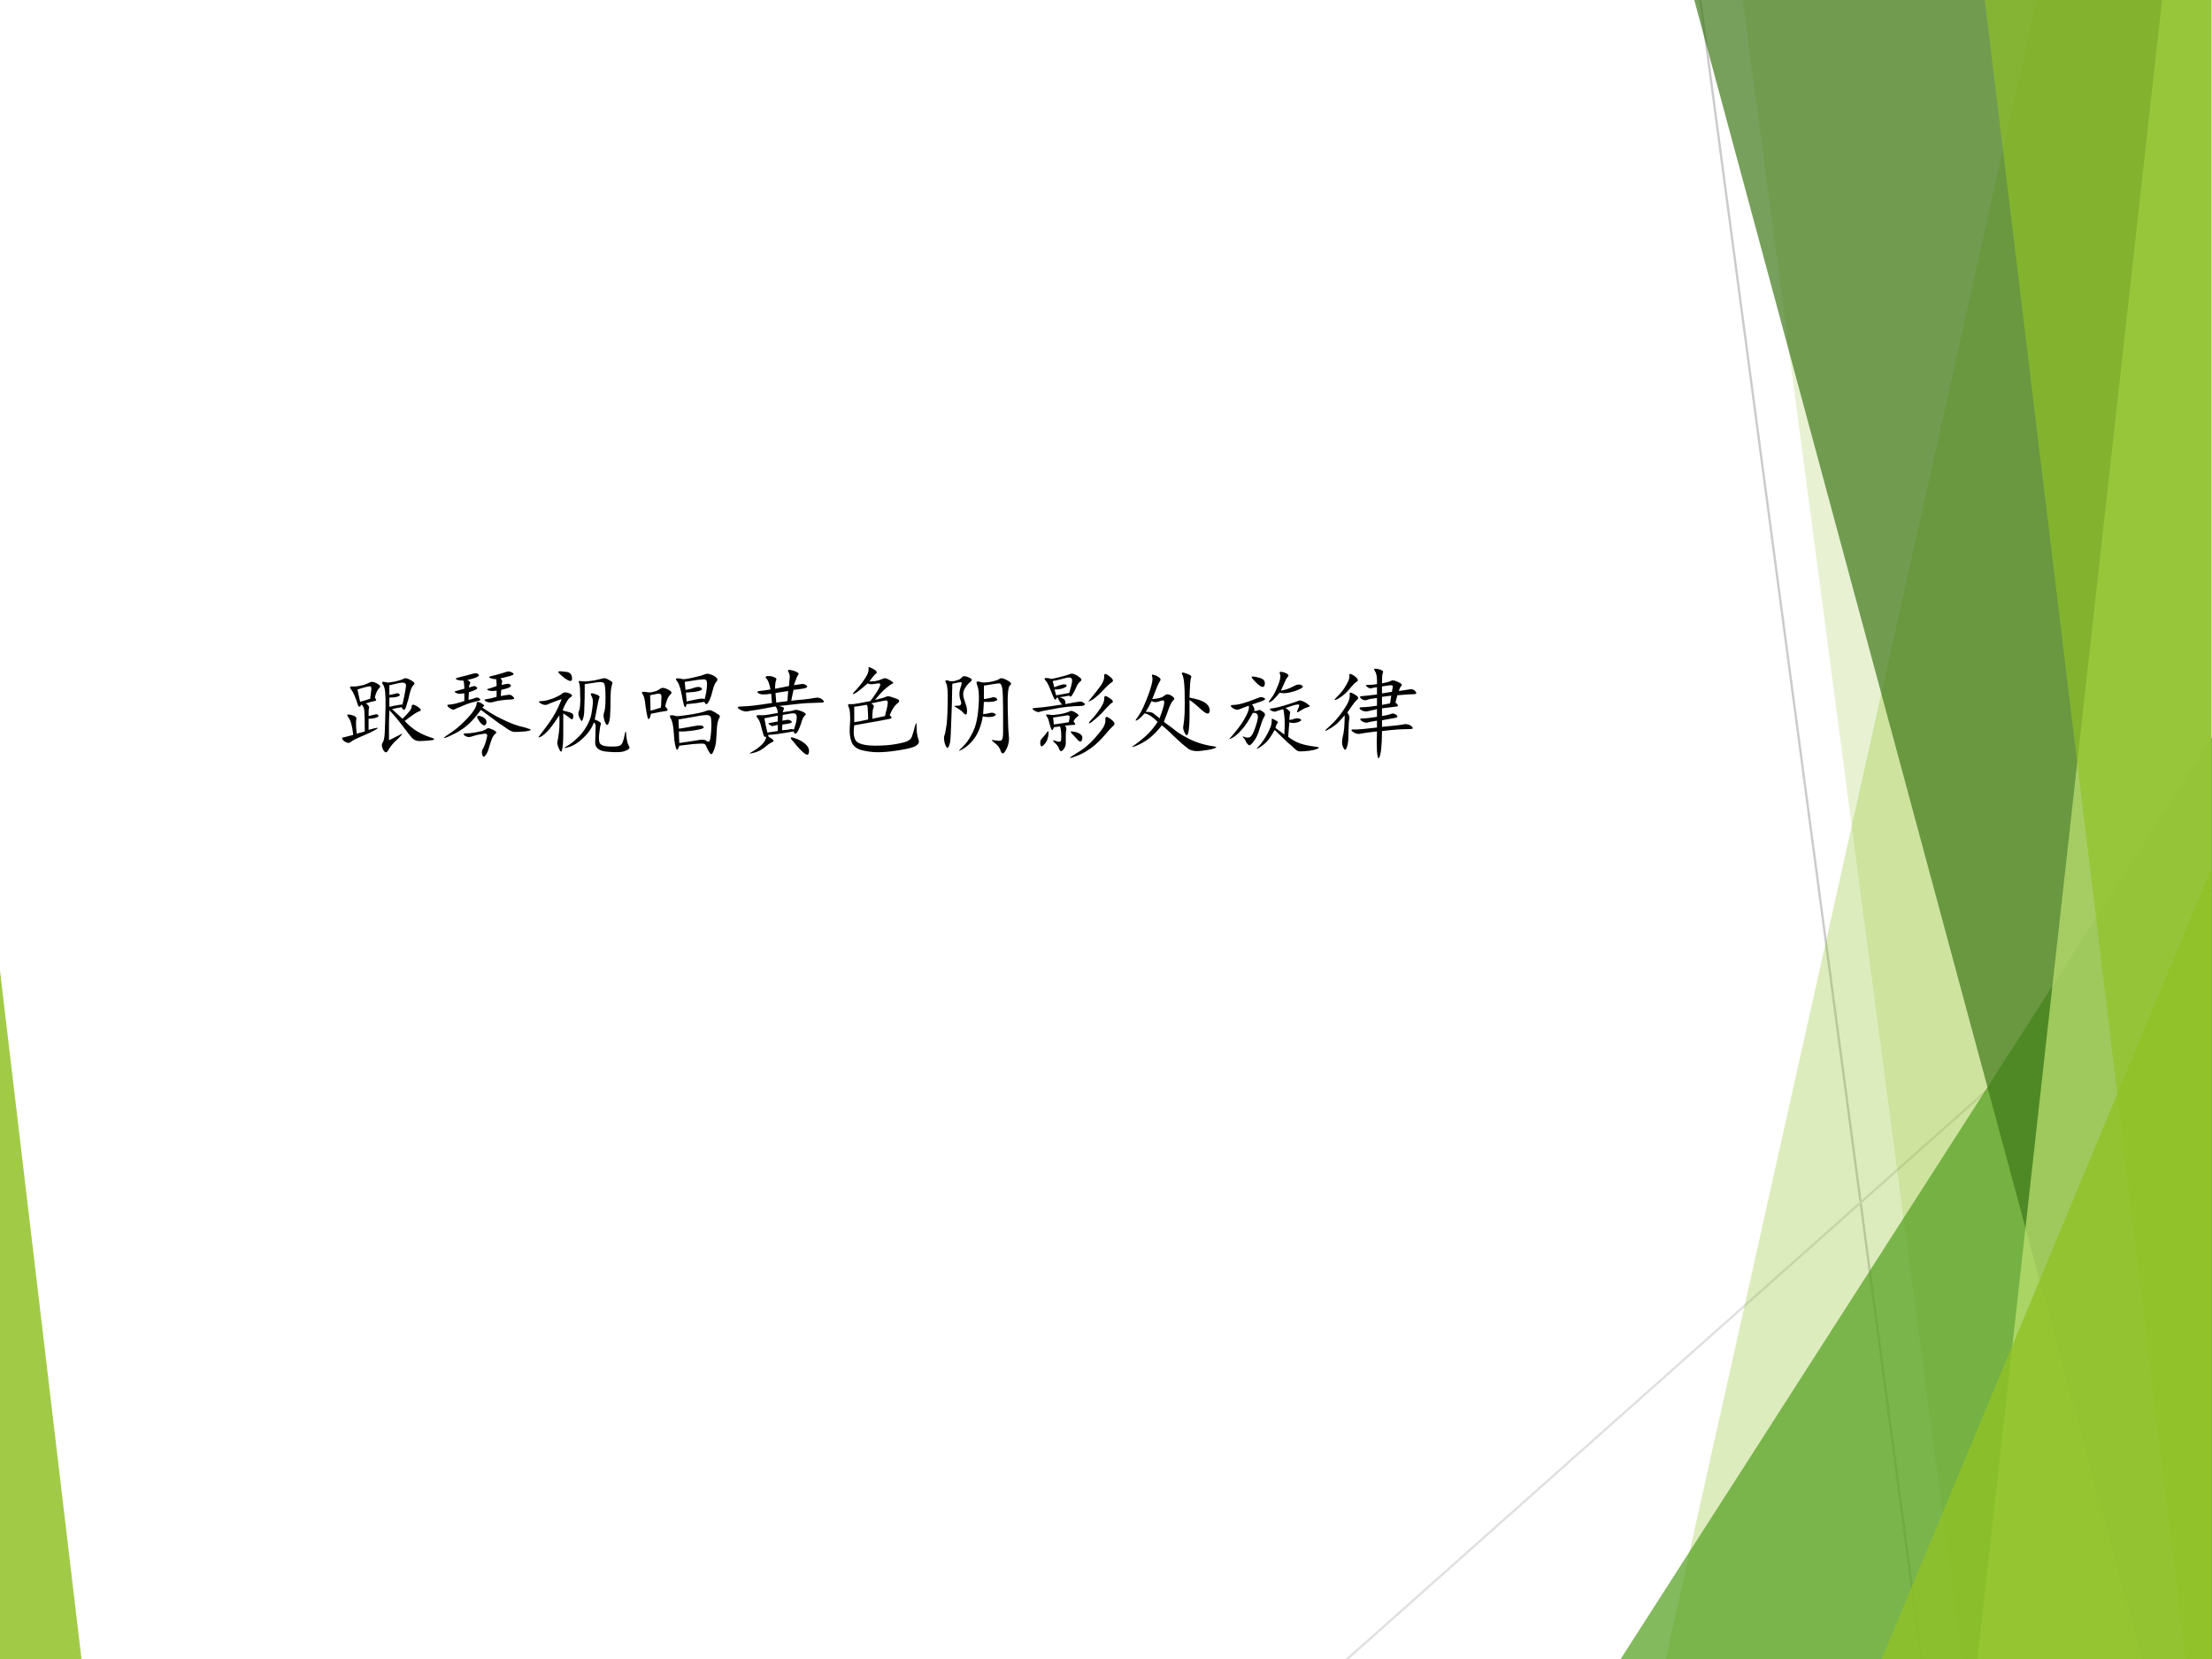 <?xml version="1.0" encoding="UTF-8" standalone="no"?>
<!DOCTYPE svg PUBLIC "-//W3C//DTD SVG 1.1//EN" "http://www.w3.org/Graphics/SVG/1.1/DTD/svg11.dtd">
<svg xmlns="http://www.w3.org/2000/svg" xmlns:xlink="http://www.w3.org/1999/xlink" version="1.1" width="720pt" height="540pt" viewBox="0 0 720 540">
<rect x="0" y="0" width="720" height="540" fill="#333333" stroke="none"/>
<g enable-background="new">
<g>
<g id="Layer-1" data-name="Artifact">
<clipPath id="cp31">
<path transform="matrix(1,0,0,-1,0,540)" d="M 0 0 L 720 0 L 720 540 L 0 540 Z " fill-rule="evenodd"/>
</clipPath>
<g clip-path="url(#cp31)">
<path transform="matrix(1,0,0,-1,0,540)" d="M 0 0 L 720 0 L 720 540 L 0 540 Z " fill="#ffffff" fill-rule="evenodd"/>
</g>
</g>
<g id="Layer-1" data-name="Artifact">
<clipPath id="cp32">
<path transform="matrix(1,0,0,-1,0,540)" d="M -0 0 L 720 0 L 720 540 L -0 540 Z " fill-rule="evenodd"/>
</clipPath>
<g clip-path="url(#cp32)">
<path transform="matrix(1,0,0,-1,0,540)" stroke-width=".75" stroke-linecap="round" stroke-linejoin="round" fill="none" stroke="#cbcbcb" d="M 553.44 540 L 625.44 0 "/>
</g>
</g>
<g id="Layer-1" data-name="Artifact">
<clipPath id="cp33">
<path transform="matrix(1,0,0,-1,0,540)" d="M 0 0 L 720 0 L 720 540 L 0 540 Z " fill-rule="evenodd"/>
</clipPath>
<g clip-path="url(#cp33)">
<path transform="matrix(1,0,0,-1,0,540)" stroke-width=".75" stroke-linecap="round" stroke-linejoin="round" fill="none" stroke="#e0e0e0" d="M 719.79 250.08 L 438.48 -.045 "/>
</g>
</g>
<g id="Layer-1" data-name="Artifact">
<clipPath id="cp34">
<path transform="matrix(1,0,0,-1,0,540)" d="M 0 0 L 720 0 L 720 540 L 0 540 Z " fill-rule="evenodd"/>
</clipPath>
<g clip-path="url(#cp34)">
<path transform="matrix(1,0,0,-1,0,540)" d="M 662.96 540.72 L 719.76 540.72 L 719.76 0 L 542.16 0 L 662.96 540.72 Z " fill="#90c226" fill-opacity=".302" fill-rule="evenodd"/>
</g>
</g>
<g id="Layer-1" data-name="Artifact">
<clipPath id="cp35">
<path transform="matrix(1,0,0,-1,0,540)" d="M -0 0 L 720 0 L 720 540 L -0 540 Z " fill-rule="evenodd"/>
</clipPath>
<g clip-path="url(#cp35)">
<path transform="matrix(1,0,0,-1,0,540)" d="M 567.12 540.72 L 720 540.72 L 720 0 L 638.55 0 L 567.12 540.72 Z " fill="#90c226" fill-opacity=".2" fill-rule="evenodd"/>
</g>
</g>
<g id="Layer-1" data-name="Artifact">
<clipPath id="cp36">
<path transform="matrix(1,0,0,-1,0,540)" d="M -0 0 L 720 0 L 720 540 L -0 540 Z " fill-rule="evenodd"/>
</clipPath>
<g clip-path="url(#cp36)">
<path transform="matrix(1,0,0,-1,0,540)" d="M 527.52 0 L 720 300 L 720 0 Z " fill="#54a021" fill-opacity=".722" fill-rule="evenodd"/>
</g>
</g>
<g id="Layer-1" data-name="Artifact">
<clipPath id="cp37">
<path transform="matrix(1,0,0,-1,0,540)" d="M 0 0 L 720 0 L 720 540 L 0 540 Z " fill-rule="evenodd"/>
</clipPath>
<g clip-path="url(#cp37)">
<path transform="matrix(1,0,0,-1,0,540)" d="M 551.28 540.72 L 719.76 540.72 L 719.76 0 L 697.12 0 L 551.28 540.72 Z " fill="#3f7819" fill-opacity=".702" fill-rule="evenodd"/>
</g>
</g>
<g id="Layer-1" data-name="Artifact">
<clipPath id="cp38">
<path transform="matrix(1,0,0,-1,0,540)" d="M -0 0 L 720 0 L 720 540 L -0 540 Z " fill-rule="evenodd"/>
</clipPath>
<g clip-path="url(#cp38)">
<path transform="matrix(1,0,0,-1,0,540)" d="M 703.82 540.72 L 719.76 540.72 L 719.76 0 L 643.68 0 L 703.82 540.72 Z " fill="#c0e474" fill-opacity=".702" fill-rule="evenodd"/>
</g>
</g>
<g id="Layer-1" data-name="Artifact">
<clipPath id="cp39">
<path transform="matrix(1,0,0,-1,0,540)" d="M 0 0 L 720 0 L 720 540 L 0 540 Z " fill-rule="evenodd"/>
</clipPath>
<g clip-path="url(#cp39)">
<path transform="matrix(1,0,0,-1,0,540)" d="M 645.96 540.72 L 719.76 540.72 L 719.76 0 L 711.47 0 L 645.96 540.72 Z " fill="#90c226" fill-opacity=".651" fill-rule="evenodd"/>
</g>
</g>
<g id="Layer-1" data-name="Artifact">
<clipPath id="cp40">
<path transform="matrix(1,0,0,-1,0,540)" d="M 0 0 L 720 0 L 720 540 L 0 540 Z " fill-rule="evenodd"/>
</clipPath>
<g clip-path="url(#cp40)">
<path transform="matrix(1,0,0,-1,0,540)" d="M 612.48 0 L 719.76 257.28 L 719.76 0 Z " fill="#90c226" fill-opacity=".8" fill-rule="evenodd"/>
</g>
</g>
<g id="Layer-1" data-name="Artifact">
<clipPath id="cp41">
<path transform="matrix(1,0,0,-1,0,540)" d="M 0 0 L 720 0 L 720 540 L 0 540 Z " fill-rule="evenodd"/>
</clipPath>
<g clip-path="url(#cp41)">
<path transform="matrix(1,0,0,-1,0,540)" d="M 0 0 L 0 224.04 L 26.52 0 Z " fill="#90c226" fill-opacity=".851" fill-rule="evenodd"/>
</g>
</g>
<g id="Layer-1" data-name="P">
<clipPath id="cp42">
<path transform="matrix(1,0,0,-1,0,540)" d="M 0 0 L 720 0 L 720 540 L 0 540 Z " fill-rule="evenodd"/>
</clipPath>
<g clip-path="url(#cp42)">
<symbol id="font_2b_4415">
<path d="M .612 .466 C .578 .461 .546 .454 .514 .447 C .546 .418 .581 .385 .62 .349 C .651 .378 .674 .402 .69 .423 C .706 .444 .714 .461 .714 .474 C .714 .49 .721 .495 .737 .49 C .755 .484 .773 .474 .792 .458 C .812 .443 .811 .431 .788 .423 C .767 .418 .719 .385 .643 .326 C .682 .284 .723 .25 .764 .224 C .806 .198 .852 .177 .901 .161 C .953 .146 .956 .135 .909 .13 C .862 .125 .823 .122 .792 .122 C .763 .122 .738 .133 .717 .154 C .697 .177 .663 .22 .616 .283 C .569 .345 .526 .396 .487 .435 L .483 .31 L .483 .13 C .53 .154 .566 .172 .592 .185 C .618 .201 .624 .199 .608 .181 C .595 .165 .573 .143 .542 .115 C .513 .086 .491 .057 .475 .029 C .46 -0 .443 .001 .424 .033 C .409 .064 .406 .087 .417 .103 C .43 .121 .438 .156 .44 .208 C .443 .26 .445 .348 .448 .47 C .451 .595 .443 .669 .424 .693 C .409 .716 .41 .727 .428 .724 C .447 .721 .461 .719 .471 .716 C .482 .716 .508 .72 .549 .728 C .591 .738 .618 .747 .632 .755 C .647 .766 .672 .76 .706 .74 C .74 .721 .75 .707 .737 .697 C .727 .686 .717 .673 .71 .658 C .704 .642 .698 .62 .69 .591 C .685 .562 .674 .525 .659 .478 C .646 .431 .63 .427 .612 .466 M .339 .564 C .357 .543 .357 .531 .339 .529 C .32 .526 .29 .518 .249 .505 C .275 .487 .285 .471 .28 .458 C .277 .448 .276 .421 .276 .376 C .305 .384 .327 .389 .342 .392 C .358 .397 .368 .395 .374 .384 C .382 .376 .375 .368 .354 .361 C .336 .353 .31 .349 .276 .349 L .276 .236 C .357 .259 .385 .263 .362 .247 C .341 .232 .294 .208 .221 .177 C .151 .148 .108 .126 .092 .111 C .077 .098 .055 .102 .026 .122 C 0 .146 0 .159 .026 .161 C .052 .167 .083 .174 .12 .185 C .115 .232 .108 .27 .1 .298 C .092 .327 .082 .349 .069 .365 C .056 .383 .056 .392 .069 .392 C .085 .392 .103 .388 .124 .38 C .147 .372 .156 .359 .151 .341 C .146 .326 .147 .277 .155 .197 L .237 .22 C .237 .324 .236 .393 .233 .427 C .23 .461 .22 .483 .202 .493 C .189 .465 .177 .464 .167 .49 C .159 .518 .148 .548 .135 .579 C .122 .611 .109 .634 .096 .65 C .083 .668 .085 .677 .1 .677 L .143 .677 C .156 .677 .185 .682 .229 .693 C .263 .706 .284 .715 .292 .72 C .302 .725 .315 .725 .331 .72 C .349 .715 .366 .706 .382 .693 C .397 .682 .397 .671 .382 .658 C .366 .645 .352 .613 .339 .564 M .487 .47 C .555 .486 .599 .493 .62 .493 C .648 .618 .66 .686 .655 .697 C .65 .71 .638 .716 .62 .716 C .604 .716 .56 .707 .487 .689 L .487 .591 C .508 .594 .527 .598 .546 .603 C .564 .611 .578 .609 .589 .599 C .599 .589 .591 .579 .565 .572 C .542 .566 .516 .564 .487 .564 L .487 .47 M .19 .521 C .227 .531 .26 .542 .292 .552 L .303 .638 C .306 .659 .303 .672 .296 .677 C .288 .682 .243 .672 .163 .646 L .19 .521 Z "/>
</symbol>
<use xlink:href="#font_2b_4415" transform="matrix(32.04,0,0,-32.04,111.133,245.129)"/>
</g>
</g>
<g id="Layer-1" data-name="P">
<clipPath id="cp44">
<path transform="matrix(1,0,0,-1,0,540)" d="M 0 0 L 720 0 L 720 540 L 0 540 Z " fill-rule="evenodd"/>
</clipPath>
<g clip-path="url(#cp44)">
<symbol id="font_2b_2a6a">
<path d="M .404 .505 C .456 .469 .504 .439 .548 .415 C .595 .392 .635 .372 .669 .357 C .706 .341 .741 .328 .775 .318 C .811 .31 .845 .301 .876 .29 C .91 .28 .897 .271 .837 .263 C .777 .258 .738 .257 .72 .259 C .704 .262 .686 .27 .665 .283 C .645 .298 .612 .32 .568 .349 C .526 .38 .466 .424 .388 .482 C .346 .424 .305 .376 .263 .337 C .224 .301 .178 .27 .126 .243 C .077 .217 .042 .202 .021 .197 C -0 .191 .016 .206 .068 .24 C .12 .273 .169 .314 .216 .361 C .263 .408 .296 .445 .314 .474 C .335 .505 .345 .53 .345 .548 C .345 .566 .359 .568 .388 .552 C .417 .536 .427 .526 .419 .521 C .414 .518 .409 .513 .404 .505 M .212 .779 C .184 .779 .16 .783 .142 .79 C .126 .798 .132 .805 .158 .81 C .184 .818 .208 .824 .232 .829 L .306 .849 C .332 .857 .35 .855 .361 .845 C .374 .837 .371 .828 .353 .818 C .335 .807 .301 .797 .251 .786 C .275 .773 .284 .762 .279 .751 C .273 .743 .27 .729 .267 .708 C .296 .719 .314 .724 .322 .724 C .329 .724 .337 .72 .345 .712 C .355 .704 .353 .697 .337 .689 C .324 .681 .301 .672 .267 .661 C .264 .63 .263 .604 .263 .583 C .289 .589 .311 .595 .329 .603 C .348 .611 .363 .608 .376 .595 C .389 .585 .383 .577 .357 .572 C .331 .566 .305 .56 .279 .552 C .253 .544 .223 .533 .189 .517 C .155 .504 .132 .493 .118 .486 C .108 .48 .09 .487 .064 .505 C .04 .526 .042 .536 .068 .536 C .096 .536 .147 .548 .22 .572 L .22 .65 C .197 .647 .178 .646 .165 .646 C .155 .646 .143 .65 .13 .658 C .117 .665 .118 .671 .134 .673 L .22 .697 C .22 .73 .217 .758 .212 .779 M .548 .677 C .509 .672 .48 .673 .462 .681 C .447 .689 .448 .694 .466 .697 C .484 .702 .512 .711 .548 .724 C .548 .747 .547 .771 .544 .794 C .521 .794 .5 .798 .482 .806 C .464 .814 .469 .82 .497 .826 C .529 .833 .562 .842 .599 .853 C .635 .866 .659 .872 .669 .872 C .682 .872 .697 .867 .712 .857 C .728 .846 .721 .837 .693 .829 C .667 .822 .632 .812 .587 .802 C .603 .786 .608 .773 .603 .763 C .6 .755 .599 .746 .599 .736 C .633 .743 .655 .747 .665 .747 C .676 .747 .684 .743 .689 .736 C .697 .728 .694 .72 .681 .712 C .668 .704 .639 .695 .595 .685 C .592 .661 .591 .641 .591 .622 C .617 .628 .641 .632 .661 .634 C .682 .639 .701 .633 .716 .615 C .734 .599 .728 .59 .697 .587 C .665 .587 .632 .585 .595 .579 C .559 .574 .529 .568 .505 .56 C .484 .555 .462 .557 .439 .568 C .418 .581 .421 .589 .447 .591 C .473 .594 .507 .602 .548 .615 L .548 .677 M .486 .29 C .504 .285 .52 .277 .533 .267 C .548 .257 .549 .247 .536 .24 C .526 .234 .516 .221 .505 .201 C .497 .182 .487 .152 .474 .111 C .464 .069 .451 .039 .435 .021 C .422 0 .411 0 .404 .021 C .396 .042 .396 .061 .404 .079 C .414 .095 .422 .111 .427 .126 C .435 .145 .441 .167 .447 .193 C .454 .219 .454 .233 .447 .236 C .441 .241 .426 .241 .4 .236 C .376 .233 .355 .229 .337 .224 L .283 .208 C .264 .203 .245 .207 .224 .22 C .206 .236 .21 .243 .236 .243 C .264 .243 .293 .246 .322 .251 C .35 .257 .376 .262 .4 .267 C .423 .275 .439 .283 .447 .29 C .457 .298 .47 .298 .486 .29 M .361 .384 C .342 .415 .349 .427 .38 .419 C .411 .411 .431 .398 .439 .38 C .447 .365 .447 .35 .439 .337 C .434 .324 .423 .322 .408 .329 C .395 .337 .379 .355 .361 .384 Z "/>
</symbol>
<use xlink:href="#font_2b_2a6a" transform="matrix(32.04,0,0,-32.04,144.091,246.505)"/>
</g>
</g>
<g id="Layer-1" data-name="P">
<clipPath id="cp45">
<path transform="matrix(1,0,0,-1,0,540)" d="M 0 0 L 720 0 L 720 540 L 0 540 Z " fill-rule="evenodd"/>
</clipPath>
<g clip-path="url(#cp45)">
<symbol id="font_2b_3ffc">
<path d="M .577 .336 C .624 .318 .645 .302 .639 .289 C .634 .279 .629 .251 .624 .207 C .618 .165 .618 .132 .624 .105 C .632 .079 .663 .065 .717 .062 C .775 .06 .812 .062 .831 .07 C .852 .078 .867 .111 .878 .168 C .888 .225 .895 .228 .897 .176 C .902 .124 .911 .087 .924 .066 C .938 .048 .927 .033 .893 .02 C .862 .004 .802 0 .714 .008 C .625 .013 .581 .044 .581 .102 C .583 .159 .585 .204 .585 .238 C .587 .272 .585 .292 .577 .297 C .572 .305 .569 .307 .569 .305 C .543 .242 .505 .189 .456 .145 C .409 .1 .361 .07 .311 .055 C .264 .042 .257 .044 .288 .062 C .322 .081 .358 .108 .397 .145 C .436 .181 .467 .22 .491 .262 C .517 .306 .534 .348 .542 .387 C .549 .428 .555 .465 .557 .496 C .56 .527 .556 .552 .546 .57 C .535 .589 .534 .599 .542 .602 C .552 .604 .569 .6 .592 .59 C .618 .582 .629 .572 .624 .559 C .618 .546 .615 .531 .612 .516 C .609 .5 .598 .44 .577 .336 M .253 .438 C .25 .43 .257 .424 .272 .422 C .288 .419 .307 .414 .331 .406 C .354 .398 .363 .383 .358 .359 C .355 .336 .345 .332 .327 .348 C .309 .363 .285 .38 .257 .398 L .257 .199 C .257 .116 .253 .06 .245 .031 C .24 0 .229 .003 .214 .039 C .198 .073 .193 .098 .198 .113 C .203 .132 .208 .165 .214 .215 C .219 .264 .22 .319 .217 .379 C .184 .327 .151 .281 .12 .242 C .089 .206 .06 .18 .034 .164 C .008 .151 -0 .151 .01 .164 C .021 .177 .048 .214 .092 .273 C .137 .333 .173 .393 .202 .453 C .23 .513 .242 .543 .237 .543 C .164 .517 .117 .499 .096 .488 C .076 .48 .052 .484 .026 .5 C .003 .516 .005 .523 .034 .523 C .065 .523 .105 .533 .155 .551 C .204 .572 .236 .589 .249 .602 C .264 .615 .288 .615 .319 .602 C .35 .589 .354 .576 .331 .562 C .31 .552 .284 .51 .253 .438 M .475 .695 C .475 .586 .474 .507 .471 .457 C .471 .408 .467 .372 .46 .352 C .454 .331 .449 .32 .444 .32 C .439 .323 .431 .335 .421 .355 C .41 .379 .408 .398 .413 .414 C .421 .43 .426 .452 .428 .48 C .431 .512 .431 .555 .428 .609 C .428 .664 .424 .698 .417 .711 C .409 .724 .413 .729 .428 .727 C .444 .724 .461 .723 .479 .723 C .5 .723 .533 .727 .577 .734 C .624 .745 .652 .751 .663 .754 C .676 .759 .695 .754 .721 .738 C .747 .725 .759 .715 .757 .707 C .754 .702 .75 .686 .745 .66 C .74 .637 .737 .594 .737 .531 C .737 .471 .736 .423 .733 .387 C .733 .353 .728 .323 .717 .297 C .707 .271 .694 .277 .678 .316 C .665 .355 .663 .385 .671 .406 C .681 .427 .686 .477 .686 .555 C .686 .635 .682 .684 .674 .699 C .667 .717 .635 .721 .581 .711 C .529 .703 .493 .698 .475 .695 M .268 .758 C .216 .799 .197 .822 .21 .824 C .223 .827 .249 .826 .288 .82 C .327 .815 .346 .793 .346 .754 C .349 .717 .323 .719 .268 .758 Z "/>
</symbol>
<symbol id="font_2b_b67">
<path d="M .384 .095 C .371 .053 .361 .043 .353 .064 C .345 .082 .339 .112 .333 .154 C .331 .195 .327 .238 .322 .283 C .316 .327 .307 .358 .294 .376 C .284 .397 .288 .406 .306 .404 C .324 .404 .339 .401 .349 .396 C .362 .393 .395 .396 .447 .404 C .501 .411 .547 .419 .583 .427 C .62 .435 .647 .443 .665 .451 C .684 .458 .702 .457 .72 .447 C .738 .439 .757 .428 .775 .415 C .796 .405 .801 .392 .79 .376 C .78 .361 .772 .332 .767 .29 C .764 .251 .762 .208 .759 .161 C .757 .115 .747 .074 .732 .04 C .719 .007 .706 0 .693 .021 C .68 .042 .669 .061 .661 .079 C .656 .1 .646 .112 .63 .115 C .615 .117 .578 .116 .521 .111 C .466 .105 .421 .1 .384 .095 M .638 .54 C .604 .535 .573 .53 .544 .525 C .518 .522 .49 .52 .458 .517 C .451 .48 .441 .477 .431 .505 C .423 .536 .415 .573 .408 .615 C .4 .656 .392 .686 .384 .704 C .379 .723 .37 .74 .357 .755 C .344 .771 .348 .779 .368 .779 C .389 .779 .405 .776 .415 .771 C .428 .768 .464 .773 .521 .786 C .581 .799 .62 .81 .638 .818 C .659 .828 .681 .828 .704 .818 C .728 .81 .746 .799 .759 .786 C .775 .773 .775 .759 .759 .743 C .746 .73 .733 .698 .72 .646 C .707 .594 .693 .556 .677 .533 C .664 .509 .651 .512 .638 .54 M .376 .361 C .376 .327 .378 .296 .38 .267 C .432 .275 .484 .284 .536 .294 C .591 .305 .622 .302 .63 .286 C .641 .273 .611 .262 .54 .251 C .47 .241 .417 .237 .38 .24 C .38 .195 .382 .156 .384 .122 C .462 .133 .523 .142 .568 .15 C .615 .16 .646 .158 .661 .142 C .68 .129 .691 .134 .697 .158 C .702 .184 .706 .215 .708 .251 C .711 .29 .711 .323 .708 .349 C .708 .378 .702 .395 .689 .4 C .678 .408 .648 .408 .599 .4 C .549 .392 .475 .379 .376 .361 M .24 .493 C .271 .465 .273 .449 .247 .447 C .224 .444 .173 .435 .095 .419 C .09 .388 .083 .37 .076 .365 C .07 .362 .065 .37 .06 .388 C .055 .409 .048 .447 .04 .501 C .035 .559 .026 .596 .013 .615 C 0 .635 .001 .645 .017 .642 C .035 .642 .049 .641 .06 .638 C .07 .635 .085 .635 .103 .638 C .121 .643 .137 .647 .15 .65 C .163 .655 .176 .663 .189 .673 C .204 .684 .223 .685 .243 .677 C .264 .669 .281 .66 .294 .65 C .31 .639 .307 .625 .286 .607 C .268 .589 .253 .551 .24 .493 M .642 .568 C .655 .62 .663 .665 .665 .704 C .668 .743 .661 .764 .646 .767 C .63 .77 .604 .768 .568 .763 C .531 .758 .488 .751 .439 .743 C .441 .717 .444 .69 .447 .661 C .48 .667 .512 .674 .54 .685 C .572 .695 .594 .694 .607 .681 C .622 .671 .615 .66 .583 .65 C .552 .642 .508 .637 .451 .634 C .456 .582 .458 .552 .458 .544 C .479 .549 .51 .556 .552 .564 C .596 .574 .626 .576 .642 .568 M .087 .607 C .09 .555 .091 .503 .091 .451 C .107 .453 .142 .464 .197 .482 C .199 .508 .201 .533 .201 .556 C .203 .579 .203 .596 .201 .607 C .198 .617 .191 .622 .181 .622 C .173 .625 .142 .62 .087 .607 Z "/>
</symbol>
<symbol id="font_2b_54fa">
<path d="M .392 .678 C .434 .686 .48 .695 .533 .706 C .535 .734 .538 .76 .54 .784 C .543 .81 .539 .831 .529 .846 C .518 .865 .523 .872 .544 .87 C .565 .867 .586 .861 .607 .85 C .63 .842 .637 .832 .626 .819 C .616 .806 .602 .771 .583 .714 C .612 .719 .635 .723 .654 .725 C .672 .73 .69 .727 .708 .714 C .727 .701 .72 .69 .689 .682 C .66 .677 .624 .672 .579 .667 C .572 .633 .564 .596 .556 .557 C .598 .562 .639 .566 .681 .569 C .725 .574 .763 .579 .794 .585 C .826 .592 .852 .587 .872 .569 C .893 .551 .893 .54 .872 .538 C .852 .538 .814 .536 .759 .534 C .707 .534 .598 .523 .431 .503 C .47 .495 .487 .486 .482 .475 C .477 .465 .473 .453 .47 .44 C .533 .448 .57 .454 .583 .46 C .596 .465 .612 .465 .63 .46 C .651 .454 .671 .447 .689 .436 C .707 .426 .708 .415 .693 .405 C .68 .395 .667 .366 .654 .319 C .635 .267 .62 .236 .607 .225 C .596 .217 .587 .224 .579 .245 C .449 .221 .363 .21 .322 .21 C .322 .199 .326 .191 .333 .186 C .344 .181 .355 .173 .368 .163 C .382 .152 .379 .143 .361 .135 C .342 .128 .316 .109 .283 .081 C .251 .055 .214 .036 .169 .026 C .128 .016 .124 .02 .158 .038 C .191 .056 .224 .079 .255 .108 C .286 .139 .302 .168 .302 .194 C .289 .181 .279 .19 .271 .221 L .255 .276 C .245 .326 .232 .359 .216 .378 C .201 .396 .199 .406 .212 .409 C .225 .411 .242 .411 .263 .409 C .286 .409 .339 .417 .419 .432 C .419 .461 .411 .483 .396 .499 C .312 .483 .249 .471 .204 .464 C .163 .458 .13 .453 .107 .448 C .083 .445 .057 .453 .029 .471 C -0 .49 .01 .499 .06 .499 C .112 .499 .212 .51 .361 .534 C .358 .555 .355 .586 .353 .628 C .288 .617 .245 .618 .224 .632 C .206 .645 .208 .652 .232 .655 C .258 .658 .296 .663 .345 .671 C .335 .73 .32 .768 .302 .784 C .286 .802 .301 .81 .345 .807 C .392 .797 .411 .784 .404 .768 C .396 .755 .392 .725 .392 .678 M .513 .362 C .529 .365 .543 .361 .556 .35 C .569 .342 .564 .335 .54 .327 C .517 .322 .492 .318 .466 .315 L .462 .257 C .496 .259 .52 .262 .533 .264 C .548 .27 .565 .27 .583 .264 C .602 .319 .611 .355 .611 .374 C .613 .392 .612 .405 .607 .413 C .604 .421 .598 .426 .587 .428 C .577 .431 .538 .426 .47 .413 L .466 .354 L .513 .362 M .314 .233 C .345 .238 .38 .243 .419 .249 L .419 .311 C .393 .306 .375 .302 .365 .299 C .357 .299 .346 .305 .333 .315 C .32 .326 .322 .331 .337 .331 C .353 .333 .38 .339 .419 .346 L .419 .405 C .365 .395 .319 .385 .283 .378 C .293 .323 .303 .275 .314 .233 M .583 .135 C .539 .18 .54 .194 .587 .178 C .634 .163 .672 .142 .701 .116 C .729 .09 .741 .062 .736 .034 C .733 .003 .716 -0 .685 .026 C .656 .049 .622 .086 .583 .135 M .404 .538 C .44 .543 .478 .548 .517 .553 L .525 .655 C .47 .647 .427 .641 .396 .635 L .404 .538 Z "/>
</symbol>
<symbol id="font_2b_38a8">
<path d="M .219 .721 C .234 .721 .255 .723 .281 .725 C .307 .73 .329 .737 .348 .745 C .366 .755 .383 .757 .398 .749 C .417 .741 .434 .732 .449 .721 C .465 .711 .466 .703 .453 .698 C .443 .695 .422 .681 .391 .655 C .359 .629 .322 .589 .277 .534 C .335 .547 .371 .557 .387 .565 C .402 .573 .419 .573 .438 .565 C .456 .56 .478 .552 .504 .542 C .53 .531 .529 .516 .5 .495 C .474 .474 .449 .435 .426 .378 C .449 .359 .451 .348 .43 .342 C .411 .337 .29 .315 .066 .276 C .053 .185 .064 .128 .098 .104 C .134 .081 .194 .069 .277 .069 C .361 .069 .431 .074 .488 .085 C .546 .095 .586 .105 .609 .116 C .633 .129 .647 .145 .652 .163 C .66 .181 .669 .212 .68 .257 C .693 .303 .699 .311 .699 .28 C .699 .251 .701 .224 .703 .198 C .706 .174 .711 .151 .719 .128 C .729 .107 .721 .087 .695 .069 C .672 .053 .621 .039 .543 .026 C .465 .013 .397 .005 .34 .003 C .283 0 .224 .005 .164 .018 C .104 .029 .064 .055 .043 .096 C .025 .138 .017 .188 .02 .245 C .025 .302 .026 .348 .023 .382 C .023 .415 .018 .443 .008 .464 C 0 .484 .003 .493 .016 .491 C .031 .491 .044 .491 .055 .491 C .065 .491 .124 .501 .23 .522 C .277 .585 .307 .63 .32 .659 C .336 .69 .333 .704 .312 .702 C .294 .699 .275 .697 .254 .694 C .233 .691 .216 .694 .203 .702 C .135 .642 .09 .607 .066 .596 C .043 .586 .047 .596 .078 .628 C .109 .661 .137 .695 .16 .729 C .184 .763 .198 .788 .203 .803 C .211 .822 .214 .839 .211 .854 C .208 .87 .217 .871 .238 .858 C .262 .848 .279 .837 .289 .827 C .299 .816 .297 .806 .281 .796 C .268 .785 .247 .76 .219 .721 M .379 .37 C .384 .396 .389 .418 .395 .436 C .4 .454 .404 .475 .406 .499 C .409 .525 .397 .534 .371 .526 C .345 .521 .301 .512 .238 .499 C .262 .486 .27 .471 .262 .456 C .254 .443 .25 .405 .25 .342 L .379 .37 M .066 .307 C .103 .312 .15 .322 .207 .335 C .207 .374 .206 .409 .203 .44 C .203 .474 .197 .488 .184 .483 C .145 .475 .105 .469 .066 .464 L .066 .307 Z "/>
</symbol>
<symbol id="font_2b_4c6a">
<path d="M .408 .564 C .441 .569 .467 .574 .486 .579 C .507 .587 .523 .585 .536 .572 C .552 .559 .543 .548 .509 .54 C .475 .535 .441 .534 .408 .536 C .405 .477 .402 .435 .4 .411 C .428 .414 .452 .418 .47 .423 C .491 .428 .508 .426 .521 .415 C .536 .408 .531 .398 .505 .388 C .482 .38 .445 .38 .396 .388 C .391 .346 .378 .299 .357 .247 C .336 .198 .309 .156 .275 .122 C .243 .089 .211 .064 .177 .048 C .146 .03 .148 .038 .185 .072 C .221 .105 .253 .147 .279 .197 C .307 .246 .327 .299 .337 .357 C .348 .414 .354 .478 .357 .548 C .359 .621 .354 .672 .341 .701 C .331 .729 .331 .743 .341 .743 C .352 .743 .365 .741 .38 .736 C .398 .73 .431 .732 .478 .74 C .527 .75 .557 .76 .568 .771 C .581 .781 .607 .776 .646 .755 C .685 .734 .694 .717 .673 .704 C .655 .691 .647 .615 .65 .474 C .652 .336 .656 .242 .661 .193 C .667 .143 .658 .096 .634 .052 C .611 .005 .592 0 .579 .036 C .569 .07 .547 .099 .513 .122 C .482 .146 .482 .154 .513 .146 C .544 .141 .566 .139 .579 .142 C .595 .145 .603 .172 .603 .224 L .603 .458 C .603 .562 .6 .633 .595 .669 C .59 .706 .579 .724 .564 .724 C .548 .724 .496 .716 .408 .701 L .408 .564 M .087 .72 C .085 .574 .081 .444 .076 .329 C .073 .217 .069 .148 .064 .122 C .059 .099 .052 .082 .044 .072 C .036 .061 .026 .073 .013 .107 C .003 .141 -0 .168 .005 .189 C .013 .21 .02 .24 .025 .279 C .033 .32 .038 .4 .04 .517 C .043 .637 .038 .706 .025 .724 C .014 .745 .014 .755 .025 .755 C .038 .755 .049 .753 .06 .747 C .07 .745 .086 .745 .107 .747 C .128 .753 .145 .758 .158 .763 C .171 .771 .181 .78 .189 .79 C .199 .801 .22 .799 .251 .786 C .285 .773 .293 .759 .275 .743 C .257 .73 .237 .708 .216 .677 C .198 .646 .193 .615 .201 .583 C .211 .552 .22 .523 .228 .497 C .236 .474 .238 .451 .236 .427 C .233 .404 .223 .401 .204 .419 C .189 .438 .168 .454 .142 .47 C .116 .486 .104 .493 .107 .493 C .109 .496 .124 .497 .15 .497 C .178 .5 .185 .52 .169 .556 C .156 .595 .156 .635 .169 .677 C .185 .719 .186 .738 .173 .736 C .16 .736 .132 .73 .087 .72 Z "/>
</symbol>
<symbol id="font_2b_15a7">
<path d="M .379 .645 C .342 .637 .31 .632 .281 .629 C .307 .621 .324 .612 .332 .602 C .34 .591 .342 .577 .34 .559 C .405 .572 .448 .579 .469 .582 C .49 .587 .508 .585 .523 .574 C .539 .564 .542 .555 .531 .547 C .523 .542 .504 .539 .473 .539 C .444 .539 .405 .536 .355 .531 C .309 .526 .254 .517 .191 .504 C .129 .493 .091 .486 .078 .48 C .065 .475 .048 .479 .027 .492 C .007 .505 0 .513 .008 .516 C .016 .518 .051 .522 .113 .527 C .176 .535 .241 .544 .309 .555 C .293 .565 .277 .589 .262 .625 L .254 .625 C .243 .599 .233 .598 .223 .621 C .212 .645 .199 .676 .184 .715 C .168 .757 .152 .785 .137 .801 C .124 .816 .126 .824 .145 .824 C .163 .824 .177 .822 .188 .816 C .198 .814 .228 .819 .277 .832 C .329 .845 .365 .855 .383 .863 C .401 .871 .419 .87 .438 .859 C .456 .852 .473 .841 .488 .828 C .507 .815 .508 .802 .492 .789 C .477 .779 .462 .758 .449 .727 C .436 .698 .423 .673 .41 .652 C .397 .632 .387 .629 .379 .645 M .422 .383 C .443 .359 .445 .348 .43 .348 C .414 .348 .383 .345 .336 .34 C .349 .324 .353 .309 .348 .293 C .345 .277 .344 .258 .344 .234 C .344 .214 .344 .191 .344 .168 C .346 .145 .339 .121 .32 .098 C .302 .074 .288 .076 .277 .102 C .27 .125 .254 .147 .23 .168 C .207 .191 .211 .197 .242 .184 C .276 .171 .294 .174 .297 .195 C .299 .219 .299 .245 .297 .273 C .294 .302 .29 .322 .285 .332 L .223 .324 C .215 .296 .207 .288 .199 .301 C .191 .316 .184 .34 .176 .371 C .168 .405 .159 .427 .148 .438 C .141 .451 .143 .456 .156 .453 C .169 .453 .182 .452 .195 .449 C .208 .447 .24 .449 .289 .457 C .339 .467 .368 .477 .379 .484 C .392 .492 .406 .492 .422 .484 C .438 .477 .452 .467 .465 .457 C .478 .449 .477 .44 .461 .43 C .448 .422 .435 .406 .422 .383 M .801 .406 C .84 .378 .849 .355 .828 .34 C .81 .324 .78 .292 .738 .242 C .699 .195 .654 .152 .602 .113 C .549 .074 .492 .044 .43 .023 C .367 0 .372 .01 .445 .055 C .518 .096 .582 .148 .637 .211 C .694 .276 .727 .319 .734 .34 C .745 .363 .749 .387 .746 .41 C .746 .436 .764 .435 .801 .406 M .23 .707 C .238 .678 .243 .659 .246 .648 C .275 .654 .319 .661 .379 .672 C .392 .716 .401 .75 .406 .773 C .411 .799 .409 .816 .398 .824 C .391 .832 .367 .831 .328 .82 C .292 .81 .253 .801 .211 .793 L .227 .73 C .253 .741 .276 .749 .297 .754 C .32 .762 .337 .762 .348 .754 C .361 .746 .353 .736 .324 .723 C .298 .712 .267 .707 .23 .707 M .785 .844 C .824 .815 .833 .794 .812 .781 C .794 .771 .764 .743 .723 .699 C .684 .658 .648 .626 .617 .605 C .586 .587 .572 .581 .574 .586 C .579 .594 .595 .613 .621 .645 C .647 .676 .673 .71 .699 .746 C .725 .783 .737 .815 .734 .844 C .732 .872 .749 .872 .785 .844 M .793 .617 C .822 .599 .829 .585 .816 .574 C .803 .566 .781 .546 .75 .512 C .721 .478 .688 .444 .648 .41 C .612 .379 .59 .363 .582 .363 C .574 .366 .585 .382 .613 .41 C .642 .441 .669 .477 .695 .516 C .721 .555 .734 .585 .734 .605 C .734 .626 .737 .638 .742 .641 C .75 .643 .767 .635 .793 .617 M .223 .352 C .262 .357 .312 .365 .375 .375 C .38 .398 .383 .417 .383 .43 C .383 .445 .367 .449 .336 .441 C .307 .436 .267 .43 .215 .422 C .217 .401 .22 .378 .223 .352 M .102 .211 C .12 .229 .135 .247 .148 .266 C .161 .286 .168 .289 .168 .273 C .171 .258 .168 .237 .16 .211 C .155 .188 .142 .165 .121 .145 C .103 .124 .091 .125 .086 .148 C .081 .172 .086 .193 .102 .211 M .461 .27 C .477 .264 .49 .257 .5 .246 C .513 .236 .516 .219 .508 .195 C .503 .174 .49 .173 .469 .191 C .451 .212 .431 .233 .41 .254 C .389 .277 .389 .286 .41 .281 C .431 .279 .448 .275 .461 .27 Z "/>
</symbol>
<symbol id="font_2b_f3a">
<path d="M .217 .534 C .277 .539 .316 .549 .335 .565 C .353 .581 .368 .586 .382 .581 C .397 .578 .413 .57 .428 .557 C .444 .547 .445 .535 .432 .522 C .419 .512 .405 .487 .389 .448 C .376 .409 .358 .361 .335 .303 C .392 .262 .439 .227 .475 .198 C .512 .172 .56 .145 .62 .116 C .68 .09 .74 .072 .799 .061 C .862 .053 .882 .046 .858 .038 C .837 .027 .793 .018 .725 .01 C .66 0 .611 .008 .577 .034 C .543 .06 .503 .095 .456 .139 C .411 .184 .365 .227 .315 .268 C .273 .214 .23 .169 .186 .135 C .142 .102 .096 .076 .049 .057 C .005 .042 0 .044 .034 .065 C .068 .089 .105 .118 .147 .155 C .191 .194 .233 .243 .272 .303 C .22 .355 .176 .384 .139 .389 C .108 .353 .082 .329 .061 .319 C .043 .309 .044 .318 .065 .346 C .089 .378 .109 .414 .128 .456 C .148 .5 .171 .556 .194 .624 C .217 .694 .225 .74 .217 .76 C .21 .781 .215 .788 .233 .78 C .254 .775 .272 .766 .288 .753 C .303 .742 .306 .73 .296 .717 C .288 .707 .279 .689 .268 .663 C .258 .637 .241 .594 .217 .534 M .596 .549 C .667 .536 .716 .521 .745 .503 C .776 .484 .794 .462 .799 .436 C .805 .413 .801 .397 .788 .389 C .775 .382 .749 .396 .71 .432 C .671 .469 .633 .5 .596 .526 L .596 .35 C .596 .306 .594 .264 .589 .225 C .583 .186 .577 .167 .569 .167 C .561 .167 .552 .178 .542 .202 C .531 .225 .529 .247 .534 .268 C .539 .292 .543 .333 .546 .393 C .548 .456 .548 .531 .546 .62 C .543 .708 .535 .763 .522 .784 C .509 .807 .525 .81 .569 .792 C .605 .781 .62 .768 .612 .753 C .604 .737 .599 .669 .596 .549 M .151 .405 C .19 .405 .216 .4 .229 .389 C .242 .379 .263 .362 .292 .339 C .315 .401 .329 .445 .335 .471 C .34 .497 .34 .513 .335 .518 C .329 .523 .312 .521 .284 .51 C .258 .5 .233 .501 .21 .514 C .194 .478 .174 .441 .151 .405 Z "/>
</symbol>
<use xlink:href="#font_2b_3ffc" transform="matrix(32.04,0,0,-32.04,175.108,244.962)"/>
<use xlink:href="#font_2b_b67" transform="matrix(32.04,0,0,-32.04,208.814,245.755)"/>
<use xlink:href="#font_2b_54fa" transform="matrix(32.04,0,0,-32.04,239.727,245.921)"/>
<use xlink:href="#font_2b_38a8" transform="matrix(32.04,0,0,-32.04,275.939,244.92)"/>
<use xlink:href="#font_2b_4c6a" transform="matrix(32.04,0,0,-32.04,307.183,245.629)"/>
<use xlink:href="#font_2b_15a7" transform="matrix(32.04,0,0,-32.04,335.886,247.09)"/>
<use xlink:href="#font_2b_f3a" transform="matrix(32.04,0,0,-32.04,368.093,244.67)"/>
</g>
</g>
<g id="Layer-1" data-name="P">
<clipPath id="cp46">
<path transform="matrix(1,0,0,-1,0,540)" d="M 0 0 L 720 0 L 720 540 L 0 540 Z " fill-rule="evenodd"/>
</clipPath>
<g clip-path="url(#cp46)">
<symbol id="font_2b_1c01">
<path d="M .603 .151 C .647 .117 .69 .094 .732 .081 C .773 .068 .818 .059 .865 .053 C .911 .048 .926 .042 .908 .034 C .889 .023 .861 .016 .822 .01 C .783 .005 .753 .003 .732 .003 C .711 0 .69 .009 .669 .03 C .651 .048 .626 .07 .595 .096 C .564 .125 .521 .167 .466 .221 C .448 .188 .428 .156 .408 .128 C .387 .099 .357 .072 .318 .046 C .279 .022 .273 .025 .302 .053 C .333 .085 .363 .128 .392 .182 C .421 .237 .435 .275 .435 .296 C .435 .319 .436 .332 .439 .335 C .441 .337 .453 .332 .474 .319 C .497 .309 .504 .298 .493 .288 C .486 .28 .479 .264 .474 .241 C .505 .217 .535 .195 .564 .174 C .569 .263 .569 .326 .564 .362 C .561 .398 .557 .422 .552 .432 C .516 .422 .491 .414 .478 .409 C .467 .404 .452 .406 .431 .417 C .41 .43 .413 .438 .439 .44 C .467 .443 .516 .454 .583 .475 C .651 .496 .69 .509 .701 .514 C .711 .522 .727 .522 .747 .514 C .768 .507 .788 .495 .806 .479 C .827 .466 .826 .457 .802 .452 C .781 .447 .757 .435 .728 .417 C .702 .398 .69 .396 .693 .409 C .698 .422 .704 .438 .712 .456 C .72 .474 .715 .482 .697 .479 C .681 .479 .641 .467 .576 .444 C .612 .421 .628 .404 .622 .393 C .62 .385 .617 .362 .615 .323 C .63 .323 .648 .327 .669 .335 C .693 .342 .712 .341 .728 .331 C .743 .32 .734 .31 .701 .299 C .667 .289 .638 .289 .615 .299 C .609 .224 .605 .174 .603 .151 M .255 .413 C .273 .413 .288 .415 .298 .421 C .309 .426 .319 .424 .329 .417 C .34 .411 .35 .404 .361 .393 C .371 .383 .37 .368 .357 .35 C .346 .332 .332 .294 .314 .237 C .298 .18 .279 .137 .255 .108 C .234 .079 .219 .065 .208 .065 C .198 .068 .188 .078 .177 .096 C .169 .117 .159 .133 .146 .143 C .135 .156 .142 .158 .165 .147 C .191 .139 .211 .142 .224 .155 C .24 .171 .257 .207 .275 .264 C .296 .324 .301 .362 .29 .378 C .28 .393 .264 .398 .243 .393 C .204 .318 .165 .259 .126 .217 C .09 .178 .059 .152 .033 .139 C .007 .126 -0 .126 .013 .139 C .026 .152 .048 .178 .079 .217 C .113 .259 .145 .306 .173 .358 C .202 .413 .211 .449 .201 .467 C .154 .449 .12 .436 .099 .428 C .078 .423 .056 .43 .033 .448 C .012 .466 .017 .475 .048 .475 C .082 .475 .13 .486 .193 .507 C .255 .53 .293 .544 .306 .549 C .322 .557 .339 .556 .357 .546 C .378 .538 .371 .527 .337 .514 C .306 .504 .272 .492 .236 .479 C .259 .451 .266 .428 .255 .413 M .529 .62 C .576 .628 .617 .642 .654 .663 C .69 .684 .719 .688 .74 .674 C .76 .664 .754 .651 .72 .635 C .686 .62 .65 .608 .611 .6 C .574 .592 .543 .592 .517 .6 C .496 .574 .478 .553 .462 .538 C .449 .522 .434 .51 .415 .503 C .4 .497 .404 .509 .427 .538 C .451 .566 .474 .609 .497 .667 C .521 .724 .529 .763 .521 .784 C .513 .805 .516 .814 .529 .811 C .544 .811 .562 .806 .583 .796 C .607 .785 .612 .773 .599 .76 C .589 .75 .578 .732 .568 .706 C .557 .682 .544 .654 .529 .62 M .302 .753 C .352 .742 .372 .719 .365 .682 C .359 .648 .336 .65 .294 .686 C .255 .723 .234 .746 .232 .757 C .229 .767 .253 .766 .302 .753 Z "/>
</symbol>
<symbol id="font_2b_15c1">
<path d="M .59 .771 C .634 .779 .663 .786 .676 .794 C .689 .802 .703 .803 .719 .798 C .737 .793 .755 .785 .773 .775 C .792 .764 .796 .754 .785 .743 C .775 .733 .767 .716 .762 .693 C .798 .698 .831 .703 .859 .708 C .891 .716 .914 .71 .93 .689 C .945 .671 .94 .661 .914 .661 C .888 .661 .832 .658 .746 .65 L .727 .576 C .755 .552 .76 .539 .742 .536 C .724 .534 .673 .527 .59 .517 L .59 .439 C .626 .444 .655 .451 .676 .458 C .697 .469 .716 .466 .734 .451 C .755 .435 .75 .424 .719 .419 C .69 .414 .647 .406 .59 .396 L .59 .329 C .71 .34 .78 .348 .801 .353 C .822 .358 .84 .358 .855 .353 C .874 .348 .888 .339 .898 .326 C .911 .312 .9 .306 .863 .306 C .829 .306 .79 .305 .746 .302 C .702 .299 .65 .294 .59 .286 C .59 .214 .587 .154 .582 .107 C .577 .057 .569 .026 .559 .013 C .551 0 .544 .022 .539 .079 C .536 .134 .536 .202 .539 .283 C .448 .272 .391 .264 .367 .259 C .344 .254 .319 .26 .293 .279 C .27 .297 .276 .305 .312 .302 C .352 .302 .427 .309 .539 .322 L .539 .392 C .49 .384 .456 .378 .438 .372 C .419 .37 .4 .376 .379 .392 C .361 .408 .367 .415 .398 .415 C .432 .415 .479 .421 .539 .431 L .539 .509 C .495 .499 .461 .491 .438 .486 C .414 .483 .392 .49 .371 .505 C .353 .521 .361 .529 .395 .529 C .428 .529 .477 .534 .539 .544 L .539 .622 C .49 .617 .456 .611 .438 .603 C .419 .595 .4 .599 .379 .615 C .358 .633 .363 .642 .395 .642 C .428 .645 .477 .65 .539 .658 L .539 .732 C .513 .729 .493 .725 .48 .72 C .47 .717 .456 .723 .438 .736 C .419 .749 .423 .755 .449 .755 C .475 .755 .505 .758 .539 .763 C .542 .828 .535 .871 .52 .892 C .504 .915 .508 .924 .531 .919 C .555 .917 .573 .911 .586 .904 C .602 .898 .605 .889 .598 .876 C .592 .863 .59 .828 .59 .771 M .238 .474 C .257 .451 .263 .428 .258 .408 C .253 .387 .25 .344 .25 .279 C .25 .216 .247 .176 .242 .158 C .24 .139 .234 .122 .227 .107 C .219 .089 .208 .094 .195 .122 C .182 .151 .181 .186 .191 .228 C .204 .272 .211 .345 .211 .447 C .172 .4 .141 .367 .117 .349 C .094 .331 .065 .312 .031 .294 C 0 .279 .008 .292 .055 .333 C .102 .375 .145 .423 .184 .478 C .223 .533 .246 .573 .254 .599 C .262 .625 .264 .646 .262 .661 C .259 .677 .267 .681 .285 .673 C .303 .665 .32 .655 .336 .642 C .352 .629 .352 .616 .336 .603 C .32 .592 .288 .549 .238 .474 M .336 .822 C .349 .806 .348 .794 .332 .786 C .319 .781 .296 .758 .262 .716 C .228 .674 .189 .641 .145 .615 C .1 .591 .096 .598 .133 .634 C .172 .671 .203 .711 .227 .755 C .253 .799 .263 .831 .258 .849 C .255 .867 .264 .871 .285 .861 C .306 .85 .323 .837 .336 .822 M .691 .685 C .694 .706 .697 .721 .699 .732 C .702 .742 .699 .749 .691 .751 C .686 .754 .652 .75 .59 .74 L .59 .669 L .691 .685 M .672 .568 C .677 .602 .681 .628 .684 .646 L .59 .634 L .59 .552 L .672 .568 Z "/>
</symbol>
<use xlink:href="#font_2b_1c01" transform="matrix(32.04,0,0,-32.04,399.976,244.67)"/>
<use xlink:href="#font_2b_15c1" transform="matrix(32.04,0,0,-32.04,430.931,247.131)"/>
</g>
</g>
</g>
</g>
</svg>
